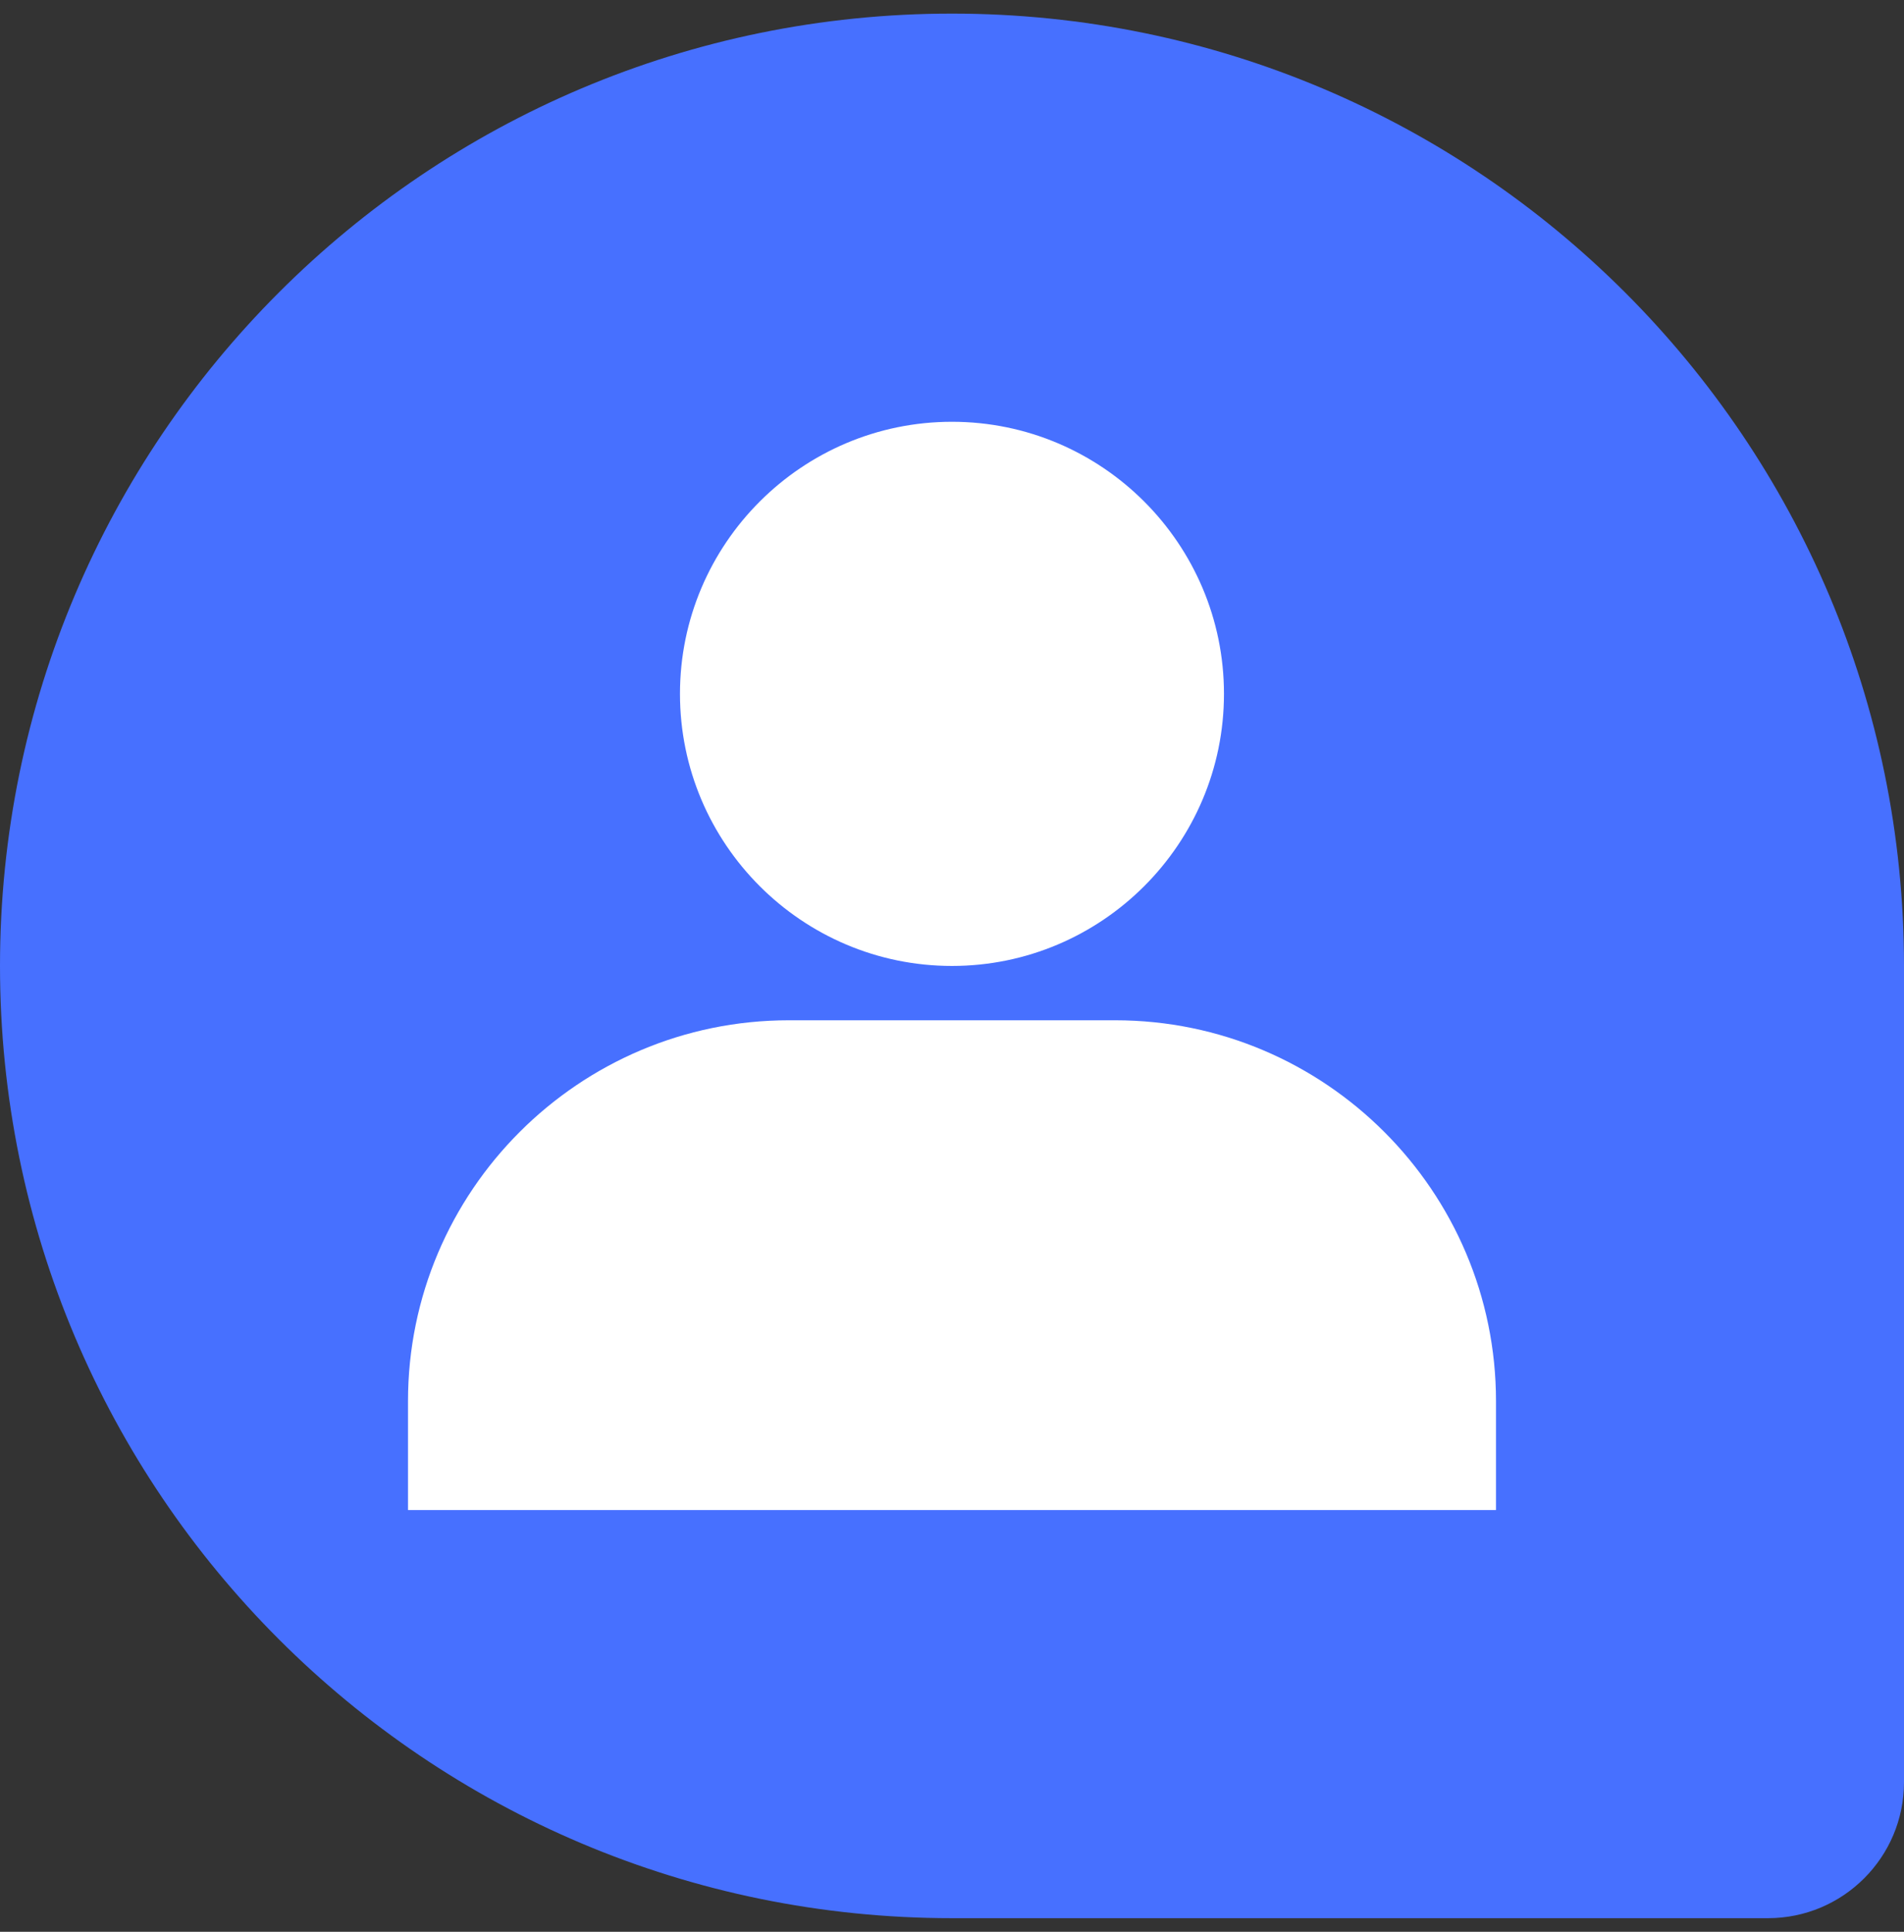 <svg width="70" height="71" viewBox="0 0 70 71" fill="none" xmlns="http://www.w3.org/2000/svg">
<rect x="0" y="0" width="70" height="71" fill="#333333" stroke="none"/>
<path d="M0 35.5C0 16.17 15.67 0.5 35 0.5C54.33 0.5 70 16.17 70 35.5V65.5C70 68.261 67.761 70.5 65 70.5H35C15.67 70.5 0 54.83 0 35.5Z" fill="#4770FF"/>
<path d="M55 51.499C55 43.779 48.718 37.499 41 37.499H29C21.282 37.499 15 43.779 15 51.499V55.499H55V51.499Z" fill="white"/>
<path d="M44.999 25.502C44.999 19.988 40.513 15.502 34.999 15.502C29.485 15.502 24.999 19.988 24.999 25.502C24.999 31.015 29.485 35.502 34.999 35.502C40.513 35.502 44.999 31.015 44.999 25.502Z" fill="white"/>
</svg>
